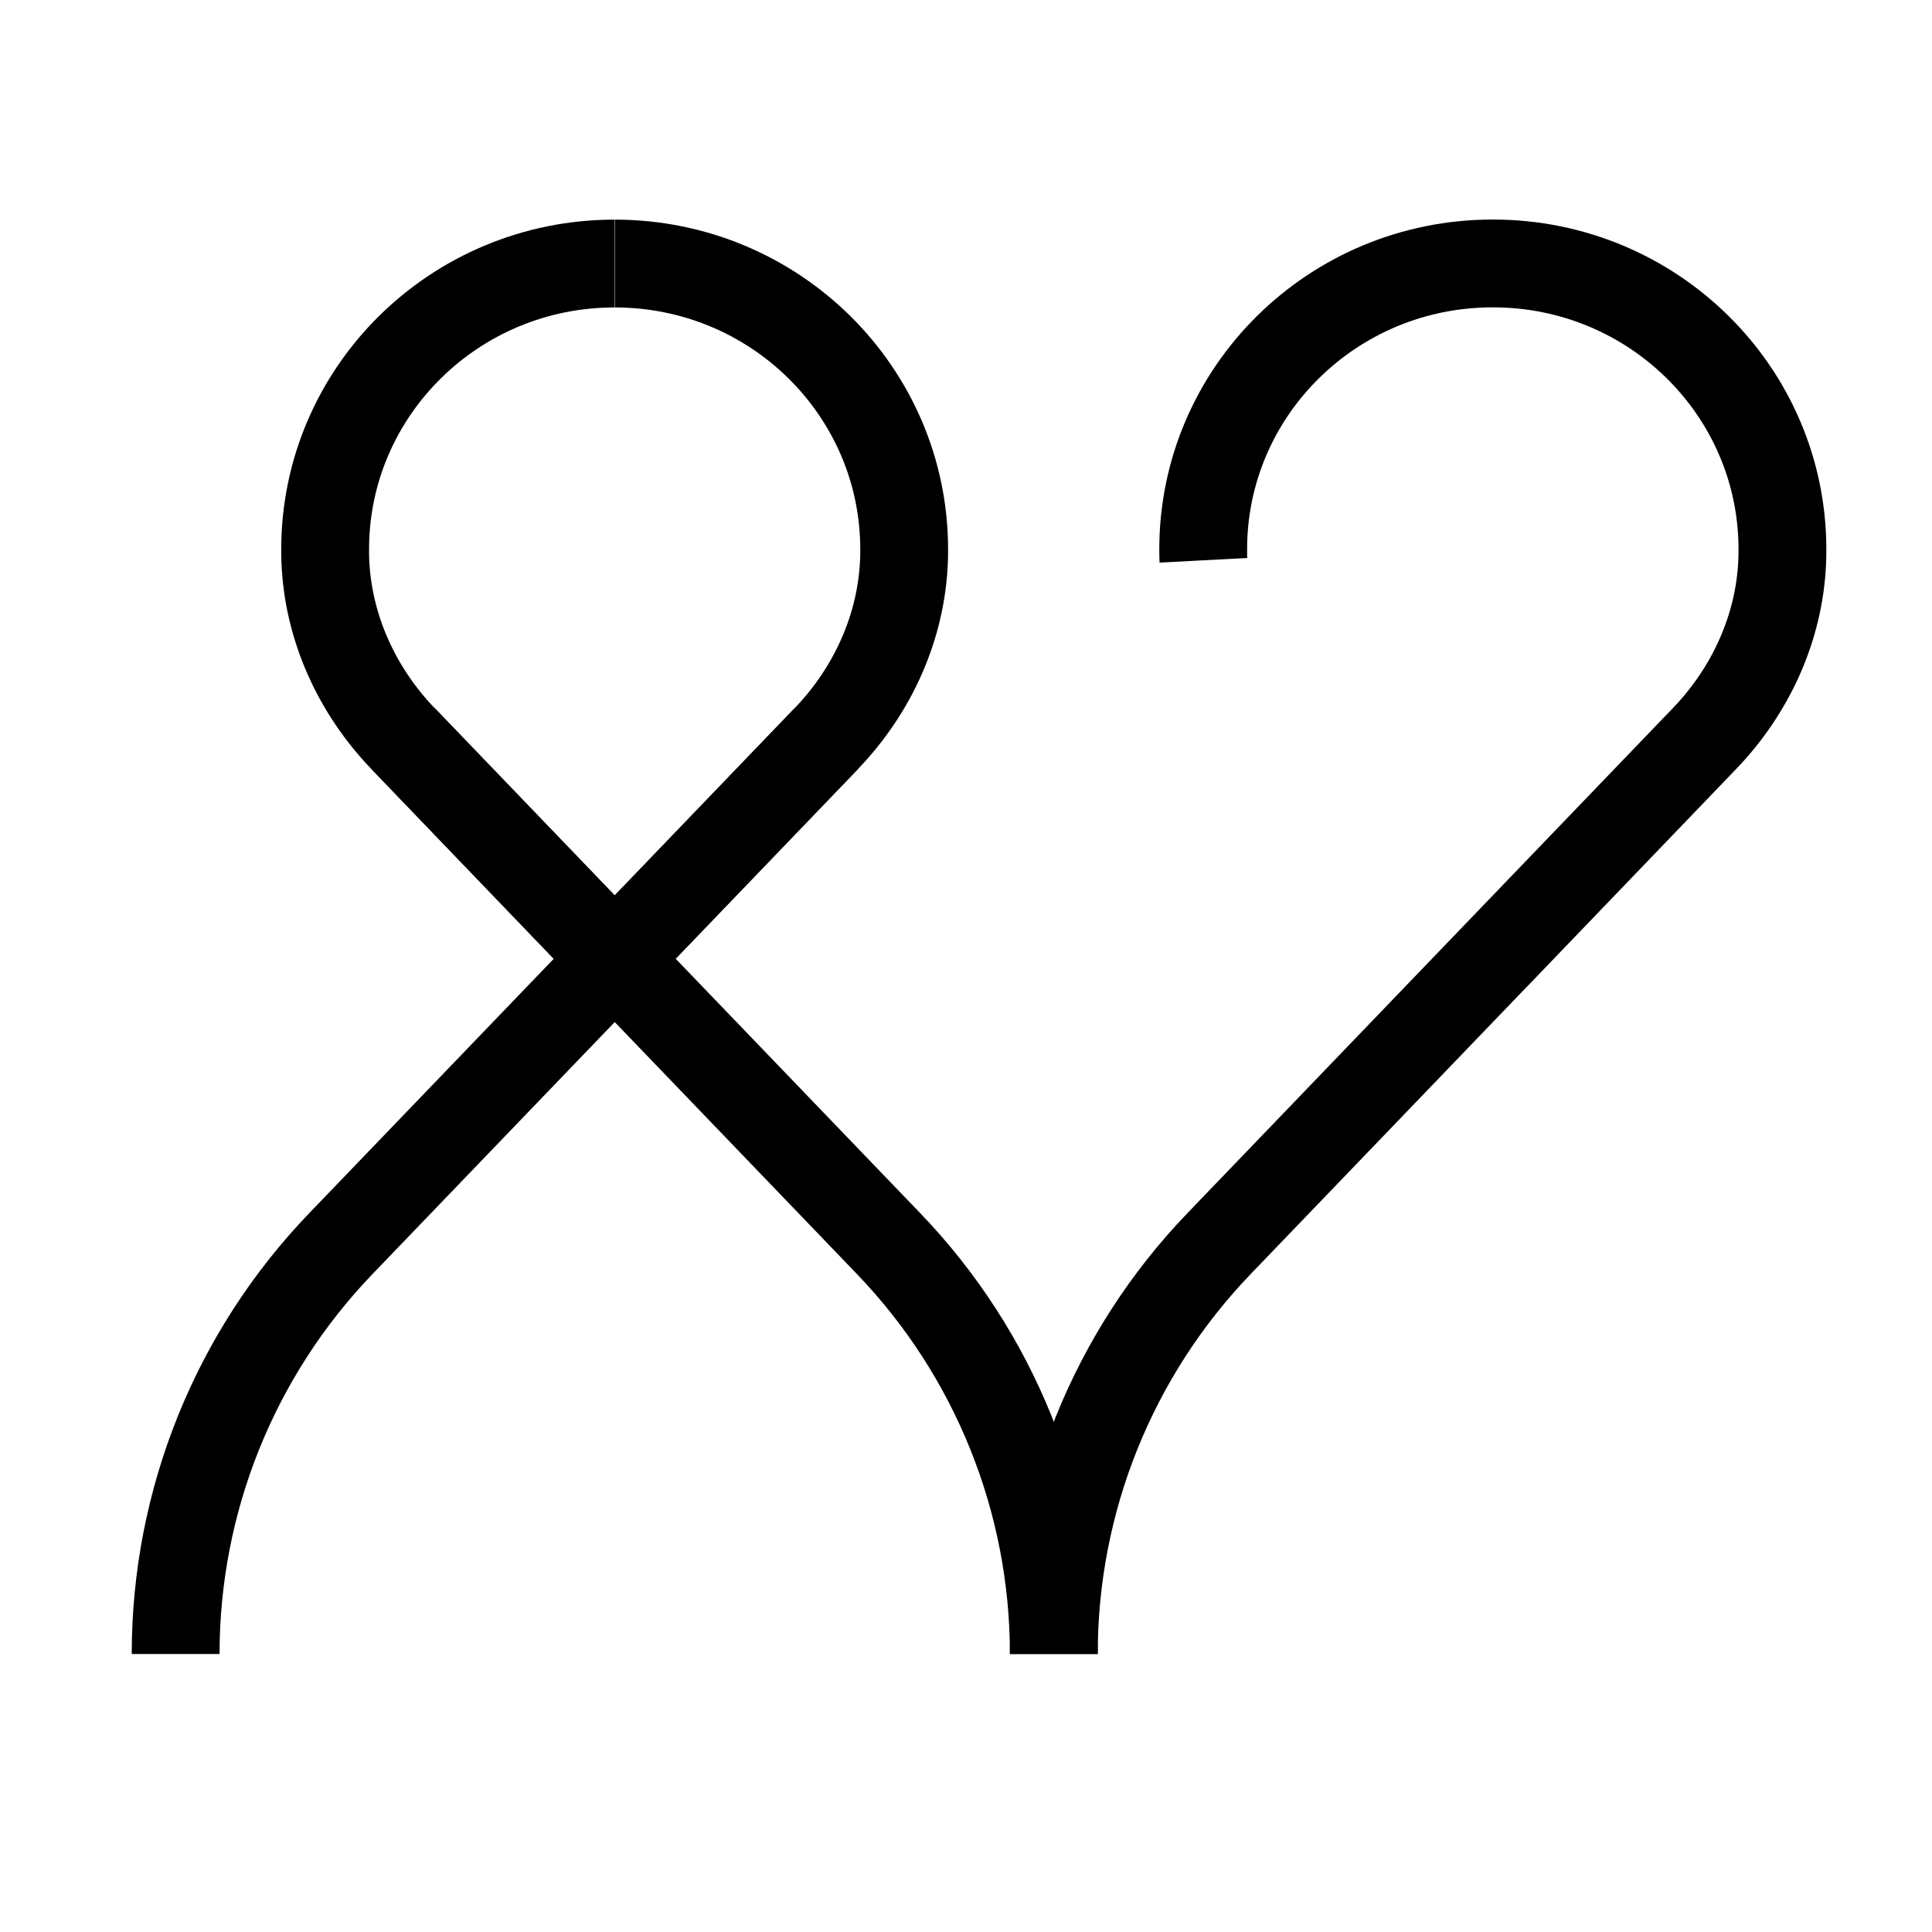 <svg xmlns="http://www.w3.org/2000/svg" width="110" height="110" viewBox="0 0 110 110" fill="none"><path d="M34.986 15.005C25.887 15.005 18.512 22.292 18.512 31.281C18.512 31.489 18.512 31.698 18.522 31.906C18.668 35.714 20.309 39.307 22.949 42.057L34.996 54.594L47.043 42.057C49.684 39.312 51.324 35.714 51.47 31.906C51.48 31.698 51.48 31.489 51.48 31.281C51.48 22.292 44.105 15.005 35.007 15.005" stroke="black" stroke-width="5"></path><path d="M47.047 42.052L19.406 70.807C13.37 77.088 10 85.458 10 94.172" stroke="black" stroke-width="5"></path><path d="M60 94.172C60 85.458 63.37 77.088 69.406 70.807L97.047 42.052M97.047 42.052L85 54.589M97.047 42.052C99.656 39.339 101.297 35.792 101.469 32.026C101.479 31.776 101.484 31.526 101.484 31.276C101.484 22.287 94.109 15 85.01 15H84.979C75.88 15 68.505 22.287 68.505 31.276C68.505 31.484 68.505 31.693 68.516 31.901" stroke="black" stroke-width="5"></path><path d="M22.953 42.052L50.594 70.807C56.63 77.088 60 85.458 60 94.172" stroke="black" stroke-width="5"></path></svg>